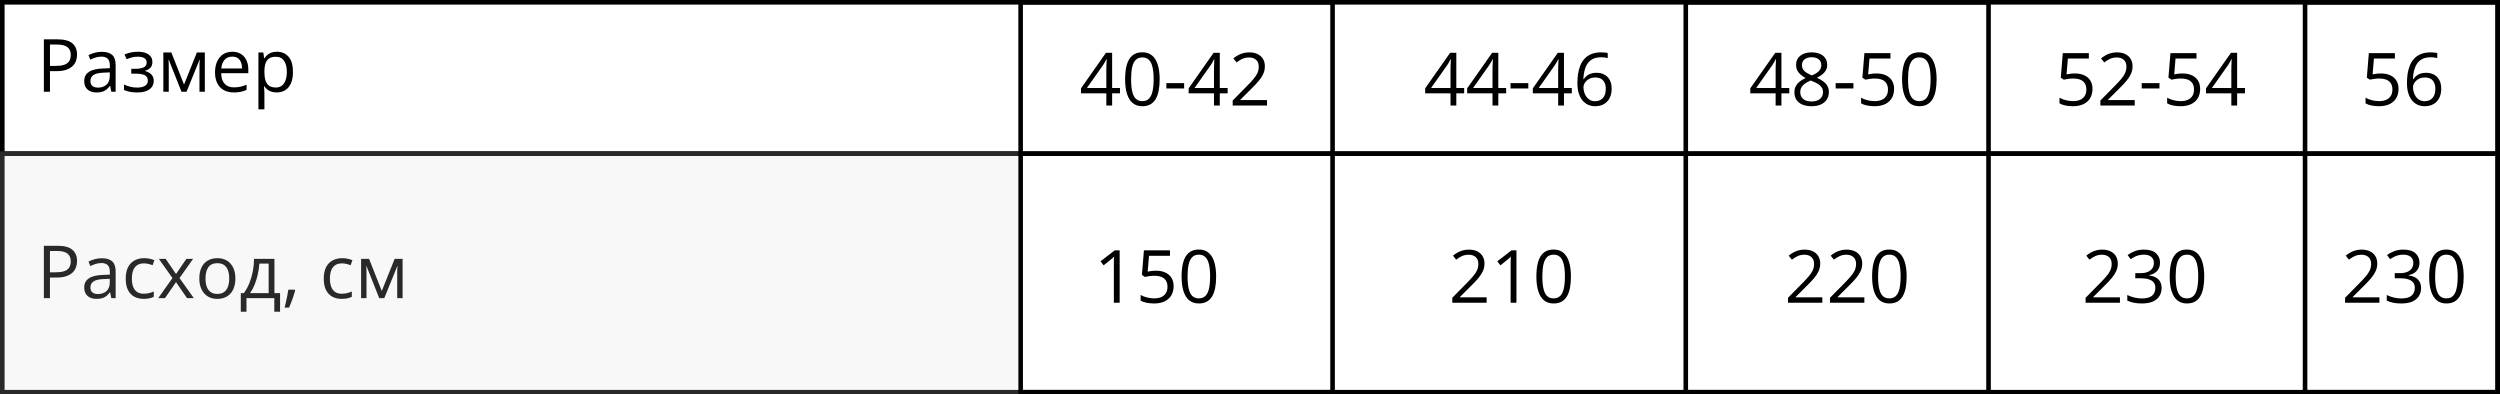 <?xml version="1.0" encoding="UTF-8"?> <svg xmlns="http://www.w3.org/2000/svg" width="545" height="86" viewBox="0 0 545 86" fill="none"><rect x="0.5" y="0.5" width="544" height="33" stroke="black"></rect><rect x="0.5" y="33.5" width="544" height="52" stroke="black"></rect><path d="M12.547 8.578C14.021 8.578 15.096 8.867 15.773 9.445C16.456 10.018 16.797 10.841 16.797 11.914C16.797 12.398 16.716 12.859 16.555 13.297C16.398 13.729 16.143 14.112 15.789 14.445C15.435 14.773 14.969 15.034 14.391 15.227C13.818 15.414 13.115 15.508 12.281 15.508H10.891V20H9.562V8.578H12.547ZM12.422 9.711H10.891V14.367H12.133C12.862 14.367 13.469 14.289 13.953 14.133C14.443 13.977 14.81 13.724 15.055 13.375C15.3 13.021 15.422 12.552 15.422 11.969C15.422 11.208 15.18 10.643 14.695 10.273C14.211 9.898 13.453 9.711 12.422 9.711ZM22.195 11.297C23.216 11.297 23.974 11.526 24.469 11.984C24.963 12.443 25.211 13.175 25.211 14.18V20H24.266L24.016 18.734H23.953C23.713 19.047 23.463 19.31 23.203 19.523C22.943 19.732 22.641 19.891 22.297 20C21.958 20.104 21.542 20.156 21.047 20.156C20.526 20.156 20.062 20.065 19.656 19.883C19.255 19.701 18.938 19.424 18.703 19.055C18.474 18.685 18.359 18.216 18.359 17.648C18.359 16.794 18.698 16.138 19.375 15.68C20.052 15.221 21.083 14.971 22.469 14.93L23.945 14.867V14.344C23.945 13.604 23.787 13.086 23.469 12.789C23.151 12.492 22.703 12.344 22.125 12.344C21.677 12.344 21.25 12.409 20.844 12.539C20.438 12.669 20.052 12.823 19.688 13L19.289 12.016C19.674 11.818 20.117 11.648 20.617 11.508C21.117 11.367 21.643 11.297 22.195 11.297ZM23.93 15.781L22.625 15.836C21.557 15.878 20.805 16.052 20.367 16.359C19.93 16.667 19.711 17.102 19.711 17.664C19.711 18.154 19.859 18.516 20.156 18.75C20.453 18.984 20.846 19.102 21.336 19.102C22.096 19.102 22.719 18.891 23.203 18.469C23.688 18.047 23.93 17.414 23.93 16.57V15.781ZM30.086 11.281C30.727 11.281 31.281 11.37 31.75 11.547C32.219 11.719 32.581 11.971 32.836 12.305C33.091 12.638 33.219 13.044 33.219 13.523C33.219 14.039 33.078 14.45 32.797 14.758C32.516 15.065 32.128 15.287 31.633 15.422V15.484C31.982 15.578 32.297 15.713 32.578 15.891C32.865 16.062 33.091 16.292 33.258 16.578C33.43 16.859 33.516 17.211 33.516 17.633C33.516 18.112 33.385 18.544 33.125 18.93C32.865 19.31 32.469 19.609 31.938 19.828C31.406 20.047 30.734 20.156 29.922 20.156C29.521 20.156 29.141 20.133 28.781 20.086C28.422 20.044 28.096 19.982 27.805 19.898C27.513 19.815 27.258 19.716 27.039 19.602V18.422C27.404 18.599 27.831 18.755 28.32 18.891C28.81 19.026 29.338 19.094 29.906 19.094C30.344 19.094 30.737 19.044 31.086 18.945C31.435 18.841 31.711 18.677 31.914 18.453C32.122 18.224 32.227 17.924 32.227 17.555C32.227 17.216 32.135 16.938 31.953 16.719C31.771 16.495 31.497 16.331 31.133 16.227C30.773 16.117 30.318 16.062 29.766 16.062H28.617V15H29.562C30.297 15 30.883 14.896 31.32 14.688C31.758 14.479 31.977 14.128 31.977 13.633C31.977 13.206 31.807 12.888 31.469 12.68C31.13 12.466 30.646 12.359 30.016 12.359C29.547 12.359 29.133 12.409 28.773 12.508C28.414 12.602 28.026 12.737 27.609 12.914L27.148 11.875C27.596 11.677 28.065 11.529 28.555 11.43C29.044 11.331 29.555 11.281 30.086 11.281ZM44.656 11.438V20H43.484V14.422C43.484 14.193 43.49 13.961 43.5 13.727C43.516 13.487 43.534 13.247 43.555 13.008H43.508L40.664 20H39.562L36.789 13.008H36.742C36.758 13.247 36.768 13.487 36.773 13.727C36.784 13.961 36.789 14.208 36.789 14.469V20H35.609V11.438H37.352L40.117 18.438L42.922 11.438H44.656ZM50.648 11.281C51.378 11.281 52.003 11.443 52.523 11.766C53.044 12.088 53.443 12.542 53.719 13.125C53.995 13.703 54.133 14.38 54.133 15.156V15.961H48.219C48.234 16.966 48.484 17.732 48.969 18.258C49.453 18.784 50.135 19.047 51.016 19.047C51.557 19.047 52.036 18.997 52.453 18.898C52.87 18.799 53.302 18.654 53.75 18.461V19.602C53.318 19.794 52.888 19.935 52.461 20.023C52.039 20.112 51.539 20.156 50.961 20.156C50.138 20.156 49.419 19.99 48.805 19.656C48.195 19.318 47.721 18.823 47.383 18.172C47.044 17.521 46.875 16.724 46.875 15.781C46.875 14.859 47.029 14.062 47.336 13.391C47.648 12.713 48.086 12.193 48.648 11.828C49.216 11.463 49.883 11.281 50.648 11.281ZM50.633 12.344C49.94 12.344 49.388 12.57 48.977 13.023C48.565 13.477 48.32 14.109 48.242 14.922H52.773C52.768 14.412 52.688 13.963 52.531 13.578C52.38 13.188 52.148 12.885 51.836 12.672C51.523 12.453 51.122 12.344 50.633 12.344ZM60.359 11.281C61.427 11.281 62.279 11.648 62.914 12.383C63.55 13.117 63.867 14.221 63.867 15.695C63.867 16.669 63.721 17.487 63.43 18.148C63.138 18.81 62.727 19.31 62.195 19.648C61.669 19.987 61.047 20.156 60.328 20.156C59.875 20.156 59.477 20.096 59.133 19.977C58.789 19.857 58.495 19.695 58.25 19.492C58.005 19.289 57.802 19.068 57.641 18.828H57.547C57.562 19.031 57.581 19.276 57.602 19.562C57.628 19.849 57.641 20.099 57.641 20.312V23.828H56.336V11.438H57.406L57.578 12.703H57.641C57.807 12.443 58.01 12.206 58.25 11.992C58.49 11.773 58.781 11.602 59.125 11.477C59.474 11.346 59.885 11.281 60.359 11.281ZM60.133 12.375C59.539 12.375 59.06 12.49 58.695 12.719C58.336 12.948 58.073 13.292 57.906 13.75C57.74 14.203 57.651 14.773 57.641 15.461V15.711C57.641 16.435 57.719 17.047 57.875 17.547C58.036 18.047 58.3 18.427 58.664 18.688C59.034 18.948 59.529 19.078 60.148 19.078C60.68 19.078 61.122 18.935 61.477 18.648C61.831 18.362 62.094 17.963 62.266 17.453C62.443 16.938 62.531 16.346 62.531 15.68C62.531 14.669 62.333 13.867 61.938 13.273C61.547 12.675 60.945 12.375 60.133 12.375Z" fill="black"></path><path d="M244.156 20.352H242.445V23H241.18V20.352H235.656V19.258L241.094 11.516H242.445V19.18H244.156V20.352ZM241.18 19.18V15.445C241.18 15.159 241.182 14.901 241.188 14.672C241.193 14.438 241.201 14.221 241.211 14.023C241.221 13.82 241.229 13.628 241.234 13.445C241.245 13.263 241.253 13.083 241.258 12.906H241.195C241.096 13.115 240.982 13.336 240.852 13.57C240.727 13.8 240.599 14.005 240.469 14.188L236.945 19.18H241.18ZM252.805 17.273C252.805 18.201 252.734 19.029 252.594 19.758C252.453 20.487 252.232 21.104 251.93 21.609C251.628 22.115 251.237 22.5 250.758 22.766C250.279 23.026 249.703 23.156 249.031 23.156C248.182 23.156 247.479 22.924 246.922 22.461C246.37 21.997 245.956 21.328 245.68 20.453C245.409 19.573 245.273 18.513 245.273 17.273C245.273 16.055 245.396 15.008 245.641 14.133C245.891 13.253 246.292 12.578 246.844 12.109C247.396 11.635 248.125 11.398 249.031 11.398C249.891 11.398 250.599 11.633 251.156 12.102C251.714 12.565 252.128 13.237 252.398 14.117C252.669 14.992 252.805 16.044 252.805 17.273ZM246.578 17.273C246.578 18.336 246.659 19.221 246.82 19.93C246.982 20.638 247.242 21.169 247.602 21.523C247.966 21.872 248.443 22.047 249.031 22.047C249.62 22.047 250.094 21.872 250.453 21.523C250.818 21.174 251.081 20.646 251.242 19.938C251.409 19.229 251.492 18.341 251.492 17.273C251.492 16.227 251.411 15.352 251.25 14.648C251.089 13.94 250.828 13.409 250.469 13.055C250.109 12.695 249.63 12.516 249.031 12.516C248.432 12.516 247.953 12.695 247.594 13.055C247.234 13.409 246.974 13.94 246.812 14.648C246.656 15.352 246.578 16.227 246.578 17.273ZM254.266 19.281V18.125H258.141V19.281H254.266ZM267.625 20.352H265.914V23H264.648V20.352H259.125V19.258L264.562 11.516H265.914V19.18H267.625V20.352ZM264.648 19.18V15.445C264.648 15.159 264.651 14.901 264.656 14.672C264.661 14.438 264.669 14.221 264.68 14.023C264.69 13.82 264.698 13.628 264.703 13.445C264.714 13.263 264.721 13.083 264.727 12.906H264.664C264.565 13.115 264.451 13.336 264.32 13.57C264.195 13.8 264.068 14.005 263.938 14.188L260.414 19.18H264.648ZM276.211 23H268.727V21.914L271.781 18.812C272.349 18.24 272.826 17.729 273.211 17.281C273.602 16.833 273.898 16.393 274.102 15.961C274.305 15.523 274.406 15.044 274.406 14.523C274.406 13.878 274.214 13.385 273.828 13.047C273.448 12.703 272.945 12.531 272.32 12.531C271.773 12.531 271.289 12.625 270.867 12.812C270.445 13 270.013 13.266 269.57 13.609L268.875 12.734C269.177 12.479 269.505 12.253 269.859 12.055C270.219 11.857 270.602 11.7 271.008 11.586C271.419 11.471 271.857 11.414 272.32 11.414C273.023 11.414 273.63 11.537 274.141 11.781C274.651 12.026 275.044 12.375 275.32 12.828C275.602 13.281 275.742 13.82 275.742 14.445C275.742 15.05 275.622 15.612 275.383 16.133C275.143 16.648 274.807 17.162 274.375 17.672C273.943 18.177 273.438 18.713 272.859 19.281L270.375 21.758V21.812H276.211V23ZM319.188 20.352H317.477V23H316.211V20.352H310.688V19.258L316.125 11.516H317.477V19.18H319.188V20.352ZM316.211 19.18V15.445C316.211 15.159 316.214 14.901 316.219 14.672C316.224 14.438 316.232 14.221 316.242 14.023C316.253 13.82 316.26 13.628 316.266 13.445C316.276 13.263 316.284 13.083 316.289 12.906H316.227C316.128 13.115 316.013 13.336 315.883 13.57C315.758 13.8 315.63 14.005 315.5 14.188L311.977 19.18H316.211ZM328.344 20.352H326.633V23H325.367V20.352H319.844V19.258L325.281 11.516H326.633V19.18H328.344V20.352ZM325.367 19.18V15.445C325.367 15.159 325.37 14.901 325.375 14.672C325.38 14.438 325.388 14.221 325.398 14.023C325.409 13.82 325.417 13.628 325.422 13.445C325.432 13.263 325.44 13.083 325.445 12.906H325.383C325.284 13.115 325.169 13.336 325.039 13.57C324.914 13.8 324.786 14.005 324.656 14.188L321.133 19.18H325.367ZM329.297 19.281V18.125H333.172V19.281H329.297ZM342.656 20.352H340.945V23H339.68V20.352H334.156V19.258L339.594 11.516H340.945V19.18H342.656V20.352ZM339.68 19.18V15.445C339.68 15.159 339.682 14.901 339.688 14.672C339.693 14.438 339.701 14.221 339.711 14.023C339.721 13.82 339.729 13.628 339.734 13.445C339.745 13.263 339.753 13.083 339.758 12.906H339.695C339.596 13.115 339.482 13.336 339.352 13.57C339.227 13.8 339.099 14.005 338.969 14.188L335.445 19.18H339.68ZM343.875 18.117C343.875 17.43 343.922 16.758 344.016 16.102C344.115 15.445 344.279 14.836 344.508 14.273C344.737 13.706 345.049 13.208 345.445 12.781C345.841 12.354 346.333 12.021 346.922 11.781C347.516 11.537 348.227 11.414 349.055 11.414C349.289 11.414 349.542 11.427 349.812 11.453C350.083 11.474 350.307 11.51 350.484 11.562V12.68C350.292 12.612 350.07 12.562 349.82 12.531C349.576 12.5 349.328 12.484 349.078 12.484C348.109 12.484 347.346 12.695 346.789 13.117C346.237 13.539 345.839 14.112 345.594 14.836C345.349 15.555 345.208 16.365 345.172 17.266H345.258C345.419 17.005 345.625 16.771 345.875 16.562C346.125 16.349 346.427 16.18 346.781 16.055C347.141 15.93 347.557 15.867 348.031 15.867C348.698 15.867 349.279 16.003 349.773 16.273C350.273 16.544 350.659 16.938 350.93 17.453C351.206 17.969 351.344 18.594 351.344 19.328C351.344 20.115 351.198 20.794 350.906 21.367C350.615 21.94 350.198 22.383 349.656 22.695C349.12 23.003 348.479 23.156 347.734 23.156C347.177 23.156 346.664 23.049 346.195 22.836C345.727 22.622 345.318 22.305 344.969 21.883C344.625 21.461 344.357 20.938 344.164 20.312C343.971 19.682 343.875 18.951 343.875 18.117ZM347.719 22.062C348.427 22.062 348.995 21.836 349.422 21.383C349.849 20.93 350.062 20.245 350.062 19.328C350.062 18.578 349.872 17.984 349.492 17.547C349.112 17.109 348.539 16.891 347.773 16.891C347.253 16.891 346.799 17 346.414 17.219C346.029 17.432 345.729 17.703 345.516 18.031C345.302 18.359 345.195 18.693 345.195 19.031C345.195 19.375 345.245 19.724 345.344 20.078C345.448 20.432 345.604 20.76 345.812 21.062C346.021 21.365 346.284 21.607 346.602 21.789C346.919 21.971 347.292 22.062 347.719 22.062ZM390.062 20.352H388.352V23H387.086V20.352H381.562V19.258L387 11.516H388.352V19.18H390.062V20.352ZM387.086 19.18V15.445C387.086 15.159 387.089 14.901 387.094 14.672C387.099 14.438 387.107 14.221 387.117 14.023C387.128 13.82 387.135 13.628 387.141 13.445C387.151 13.263 387.159 13.083 387.164 12.906H387.102C387.003 13.115 386.888 13.336 386.758 13.57C386.633 13.8 386.505 14.005 386.375 14.188L382.852 19.18H387.086ZM394.938 11.414C395.599 11.414 396.185 11.518 396.695 11.727C397.206 11.935 397.604 12.242 397.891 12.648C398.182 13.05 398.328 13.544 398.328 14.133C398.328 14.596 398.227 15.003 398.023 15.352C397.826 15.695 397.557 15.997 397.219 16.258C396.88 16.513 396.505 16.742 396.094 16.945C396.583 17.169 397.023 17.422 397.414 17.703C397.81 17.984 398.122 18.315 398.352 18.695C398.581 19.076 398.695 19.526 398.695 20.047C398.695 20.688 398.539 21.242 398.227 21.711C397.919 22.174 397.487 22.531 396.93 22.781C396.372 23.031 395.719 23.156 394.969 23.156C394.161 23.156 393.474 23.037 392.906 22.797C392.344 22.552 391.914 22.203 391.617 21.75C391.326 21.292 391.18 20.742 391.18 20.102C391.18 19.576 391.292 19.12 391.516 18.734C391.74 18.344 392.036 18.008 392.406 17.727C392.776 17.445 393.18 17.208 393.617 17.016C393.237 16.807 392.888 16.57 392.57 16.305C392.258 16.039 392.008 15.729 391.82 15.375C391.638 15.016 391.547 14.599 391.547 14.125C391.547 13.547 391.693 13.057 391.984 12.656C392.281 12.25 392.685 11.943 393.195 11.734C393.711 11.521 394.292 11.414 394.938 11.414ZM392.453 20.109C392.453 20.693 392.659 21.174 393.07 21.555C393.482 21.93 394.104 22.117 394.938 22.117C395.729 22.117 396.341 21.93 396.773 21.555C397.206 21.174 397.422 20.677 397.422 20.062C397.422 19.682 397.323 19.349 397.125 19.062C396.927 18.771 396.646 18.51 396.281 18.281C395.917 18.052 395.487 17.844 394.992 17.656L394.711 17.555C394.232 17.753 393.823 17.974 393.484 18.219C393.151 18.458 392.896 18.732 392.719 19.039C392.542 19.346 392.453 19.703 392.453 20.109ZM394.922 12.477C394.307 12.477 393.805 12.625 393.414 12.922C393.023 13.213 392.828 13.635 392.828 14.188C392.828 14.583 392.922 14.919 393.109 15.195C393.302 15.466 393.562 15.7 393.891 15.898C394.219 16.091 394.586 16.271 394.992 16.438C395.388 16.271 395.74 16.088 396.047 15.891C396.354 15.688 396.596 15.448 396.773 15.172C396.951 14.896 397.039 14.565 397.039 14.18C397.039 13.628 396.844 13.206 396.453 12.914C396.068 12.622 395.557 12.477 394.922 12.477ZM400.172 19.281V18.125H404.047V19.281H400.172ZM409.086 16.016C409.862 16.016 410.536 16.148 411.109 16.414C411.682 16.674 412.125 17.055 412.438 17.555C412.755 18.055 412.914 18.662 412.914 19.375C412.914 20.156 412.745 20.831 412.406 21.398C412.068 21.961 411.581 22.396 410.945 22.703C410.31 23.005 409.549 23.156 408.664 23.156C408.07 23.156 407.518 23.104 407.008 23C406.497 22.896 406.068 22.74 405.719 22.531V21.297C406.099 21.526 406.56 21.708 407.102 21.844C407.643 21.979 408.169 22.047 408.68 22.047C409.258 22.047 409.763 21.956 410.195 21.773C410.633 21.586 410.971 21.305 411.211 20.93C411.456 20.549 411.578 20.073 411.578 19.5C411.578 18.74 411.344 18.154 410.875 17.742C410.411 17.326 409.677 17.117 408.672 17.117C408.349 17.117 407.995 17.143 407.609 17.195C407.224 17.247 406.906 17.305 406.656 17.367L406 16.938L406.438 11.578H412.117V12.766H407.547L407.258 16.211C407.456 16.169 407.711 16.128 408.023 16.086C408.336 16.039 408.69 16.016 409.086 16.016ZM422.18 17.273C422.18 18.201 422.109 19.029 421.969 19.758C421.828 20.487 421.607 21.104 421.305 21.609C421.003 22.115 420.612 22.5 420.133 22.766C419.654 23.026 419.078 23.156 418.406 23.156C417.557 23.156 416.854 22.924 416.297 22.461C415.745 21.997 415.331 21.328 415.055 20.453C414.784 19.573 414.648 18.513 414.648 17.273C414.648 16.055 414.771 15.008 415.016 14.133C415.266 13.253 415.667 12.578 416.219 12.109C416.771 11.635 417.5 11.398 418.406 11.398C419.266 11.398 419.974 11.633 420.531 12.102C421.089 12.565 421.503 13.237 421.773 14.117C422.044 14.992 422.18 16.044 422.18 17.273ZM415.953 17.273C415.953 18.336 416.034 19.221 416.195 19.93C416.357 20.638 416.617 21.169 416.977 21.523C417.341 21.872 417.818 22.047 418.406 22.047C418.995 22.047 419.469 21.872 419.828 21.523C420.193 21.174 420.456 20.646 420.617 19.938C420.784 19.229 420.867 18.341 420.867 17.273C420.867 16.227 420.786 15.352 420.625 14.648C420.464 13.94 420.203 13.409 419.844 13.055C419.484 12.695 419.005 12.516 418.406 12.516C417.807 12.516 417.328 12.695 416.969 13.055C416.609 13.409 416.349 13.94 416.188 14.648C416.031 15.352 415.953 16.227 415.953 17.273ZM452.336 16.016C453.112 16.016 453.786 16.148 454.359 16.414C454.932 16.674 455.375 17.055 455.688 17.555C456.005 18.055 456.164 18.662 456.164 19.375C456.164 20.156 455.995 20.831 455.656 21.398C455.318 21.961 454.831 22.396 454.195 22.703C453.56 23.005 452.799 23.156 451.914 23.156C451.32 23.156 450.768 23.104 450.258 23C449.747 22.896 449.318 22.74 448.969 22.531V21.297C449.349 21.526 449.81 21.708 450.352 21.844C450.893 21.979 451.419 22.047 451.93 22.047C452.508 22.047 453.013 21.956 453.445 21.773C453.883 21.586 454.221 21.305 454.461 20.93C454.706 20.549 454.828 20.073 454.828 19.5C454.828 18.74 454.594 18.154 454.125 17.742C453.661 17.326 452.927 17.117 451.922 17.117C451.599 17.117 451.245 17.143 450.859 17.195C450.474 17.247 450.156 17.305 449.906 17.367L449.25 16.938L449.688 11.578H455.367V12.766H450.797L450.508 16.211C450.706 16.169 450.961 16.128 451.273 16.086C451.586 16.039 451.94 16.016 452.336 16.016ZM465.367 23H457.883V21.914L460.938 18.812C461.505 18.24 461.982 17.729 462.367 17.281C462.758 16.833 463.055 16.393 463.258 15.961C463.461 15.523 463.562 15.044 463.562 14.523C463.562 13.878 463.37 13.385 462.984 13.047C462.604 12.703 462.102 12.531 461.477 12.531C460.93 12.531 460.445 12.625 460.023 12.812C459.602 13 459.169 13.266 458.727 13.609L458.031 12.734C458.333 12.479 458.661 12.253 459.016 12.055C459.375 11.857 459.758 11.7 460.164 11.586C460.576 11.471 461.013 11.414 461.477 11.414C462.18 11.414 462.786 11.537 463.297 11.781C463.807 12.026 464.201 12.375 464.477 12.828C464.758 13.281 464.898 13.82 464.898 14.445C464.898 15.05 464.779 15.612 464.539 16.133C464.299 16.648 463.964 17.162 463.531 17.672C463.099 18.177 462.594 18.713 462.016 19.281L459.531 21.758V21.812H465.367V23ZM466.891 19.281V18.125H470.766V19.281H466.891ZM475.805 16.016C476.581 16.016 477.255 16.148 477.828 16.414C478.401 16.674 478.844 17.055 479.156 17.555C479.474 18.055 479.633 18.662 479.633 19.375C479.633 20.156 479.464 20.831 479.125 21.398C478.786 21.961 478.299 22.396 477.664 22.703C477.029 23.005 476.268 23.156 475.383 23.156C474.789 23.156 474.237 23.104 473.727 23C473.216 22.896 472.786 22.74 472.438 22.531V21.297C472.818 21.526 473.279 21.708 473.82 21.844C474.362 21.979 474.888 22.047 475.398 22.047C475.977 22.047 476.482 21.956 476.914 21.773C477.352 21.586 477.69 21.305 477.93 20.93C478.174 20.549 478.297 20.073 478.297 19.5C478.297 18.74 478.062 18.154 477.594 17.742C477.13 17.326 476.396 17.117 475.391 17.117C475.068 17.117 474.714 17.143 474.328 17.195C473.943 17.247 473.625 17.305 473.375 17.367L472.719 16.938L473.156 11.578H478.836V12.766H474.266L473.977 16.211C474.174 16.169 474.43 16.128 474.742 16.086C475.055 16.039 475.409 16.016 475.805 16.016ZM489.406 20.352H487.695V23H486.43V20.352H480.906V19.258L486.344 11.516H487.695V19.18H489.406V20.352ZM486.43 19.18V15.445C486.43 15.159 486.432 14.901 486.438 14.672C486.443 14.438 486.451 14.221 486.461 14.023C486.471 13.82 486.479 13.628 486.484 13.445C486.495 13.263 486.503 13.083 486.508 12.906H486.445C486.346 13.115 486.232 13.336 486.102 13.57C485.977 13.8 485.849 14.005 485.719 14.188L482.195 19.18H486.43ZM519.055 16.016C519.831 16.016 520.505 16.148 521.078 16.414C521.651 16.674 522.094 17.055 522.406 17.555C522.724 18.055 522.883 18.662 522.883 19.375C522.883 20.156 522.714 20.831 522.375 21.398C522.036 21.961 521.549 22.396 520.914 22.703C520.279 23.005 519.518 23.156 518.633 23.156C518.039 23.156 517.487 23.104 516.977 23C516.466 22.896 516.036 22.74 515.688 22.531V21.297C516.068 21.526 516.529 21.708 517.07 21.844C517.612 21.979 518.138 22.047 518.648 22.047C519.227 22.047 519.732 21.956 520.164 21.773C520.602 21.586 520.94 21.305 521.18 20.93C521.424 20.549 521.547 20.073 521.547 19.5C521.547 18.74 521.312 18.154 520.844 17.742C520.38 17.326 519.646 17.117 518.641 17.117C518.318 17.117 517.964 17.143 517.578 17.195C517.193 17.247 516.875 17.305 516.625 17.367L515.969 16.938L516.406 11.578H522.086V12.766H517.516L517.227 16.211C517.424 16.169 517.68 16.128 517.992 16.086C518.305 16.039 518.659 16.016 519.055 16.016ZM524.719 18.117C524.719 17.43 524.766 16.758 524.859 16.102C524.958 15.445 525.122 14.836 525.352 14.273C525.581 13.706 525.893 13.208 526.289 12.781C526.685 12.354 527.177 12.021 527.766 11.781C528.359 11.537 529.07 11.414 529.898 11.414C530.133 11.414 530.385 11.427 530.656 11.453C530.927 11.474 531.151 11.51 531.328 11.562V12.68C531.135 12.612 530.914 12.562 530.664 12.531C530.419 12.5 530.172 12.484 529.922 12.484C528.953 12.484 528.19 12.695 527.633 13.117C527.081 13.539 526.682 14.112 526.438 14.836C526.193 15.555 526.052 16.365 526.016 17.266H526.102C526.263 17.005 526.469 16.771 526.719 16.562C526.969 16.349 527.271 16.18 527.625 16.055C527.984 15.93 528.401 15.867 528.875 15.867C529.542 15.867 530.122 16.003 530.617 16.273C531.117 16.544 531.503 16.938 531.773 17.453C532.049 17.969 532.188 18.594 532.188 19.328C532.188 20.115 532.042 20.794 531.75 21.367C531.458 21.94 531.042 22.383 530.5 22.695C529.964 23.003 529.323 23.156 528.578 23.156C528.021 23.156 527.508 23.049 527.039 22.836C526.57 22.622 526.161 22.305 525.812 21.883C525.469 21.461 525.201 20.938 525.008 20.312C524.815 19.682 524.719 18.951 524.719 18.117ZM528.562 22.062C529.271 22.062 529.839 21.836 530.266 21.383C530.693 20.93 530.906 20.245 530.906 19.328C530.906 18.578 530.716 17.984 530.336 17.547C529.956 17.109 529.383 16.891 528.617 16.891C528.096 16.891 527.643 17 527.258 17.219C526.872 17.432 526.573 17.703 526.359 18.031C526.146 18.359 526.039 18.693 526.039 19.031C526.039 19.375 526.089 19.724 526.188 20.078C526.292 20.432 526.448 20.76 526.656 21.062C526.865 21.365 527.128 21.607 527.445 21.789C527.763 21.971 528.135 22.062 528.562 22.062Z" fill="black"></path><path d="M244.086 66H242.82V57.906C242.82 57.599 242.82 57.336 242.82 57.117C242.826 56.893 242.831 56.69 242.836 56.508C242.846 56.32 242.859 56.13 242.875 55.938C242.714 56.104 242.562 56.247 242.422 56.367C242.281 56.482 242.107 56.625 241.898 56.797L240.594 57.844L239.914 56.961L243.008 54.578H244.086V66ZM252.023 59.016C252.799 59.016 253.474 59.148 254.047 59.414C254.62 59.675 255.062 60.055 255.375 60.555C255.693 61.055 255.852 61.661 255.852 62.375C255.852 63.156 255.682 63.831 255.344 64.398C255.005 64.961 254.518 65.396 253.883 65.703C253.247 66.005 252.487 66.156 251.602 66.156C251.008 66.156 250.456 66.104 249.945 66C249.435 65.896 249.005 65.74 248.656 65.531V64.297C249.036 64.526 249.497 64.708 250.039 64.844C250.581 64.979 251.107 65.047 251.617 65.047C252.195 65.047 252.701 64.956 253.133 64.773C253.57 64.586 253.909 64.305 254.148 63.93C254.393 63.55 254.516 63.073 254.516 62.5C254.516 61.74 254.281 61.154 253.812 60.742C253.349 60.325 252.615 60.117 251.609 60.117C251.286 60.117 250.932 60.143 250.547 60.195C250.161 60.247 249.844 60.305 249.594 60.367L248.938 59.938L249.375 54.578H255.055V55.766H250.484L250.195 59.211C250.393 59.169 250.648 59.128 250.961 59.086C251.273 59.039 251.628 59.016 252.023 59.016ZM265.117 60.273C265.117 61.2 265.047 62.029 264.906 62.758C264.766 63.487 264.544 64.104 264.242 64.609C263.94 65.115 263.549 65.5 263.07 65.766C262.591 66.026 262.016 66.156 261.344 66.156C260.495 66.156 259.792 65.924 259.234 65.461C258.682 64.997 258.268 64.328 257.992 63.453C257.721 62.573 257.586 61.513 257.586 60.273C257.586 59.055 257.708 58.008 257.953 57.133C258.203 56.253 258.604 55.578 259.156 55.109C259.708 54.635 260.438 54.398 261.344 54.398C262.203 54.398 262.911 54.633 263.469 55.102C264.026 55.565 264.44 56.237 264.711 57.117C264.982 57.992 265.117 59.044 265.117 60.273ZM258.891 60.273C258.891 61.336 258.971 62.221 259.133 62.93C259.294 63.638 259.555 64.169 259.914 64.523C260.279 64.872 260.755 65.047 261.344 65.047C261.932 65.047 262.406 64.872 262.766 64.523C263.13 64.174 263.393 63.646 263.555 62.938C263.721 62.229 263.805 61.341 263.805 60.273C263.805 59.227 263.724 58.352 263.562 57.648C263.401 56.94 263.141 56.409 262.781 56.055C262.422 55.695 261.943 55.516 261.344 55.516C260.745 55.516 260.266 55.695 259.906 56.055C259.547 56.409 259.286 56.94 259.125 57.648C258.969 58.352 258.891 59.227 258.891 60.273ZM324.086 66H316.602V64.914L319.656 61.812C320.224 61.24 320.701 60.729 321.086 60.281C321.477 59.833 321.773 59.393 321.977 58.961C322.18 58.523 322.281 58.044 322.281 57.523C322.281 56.878 322.089 56.385 321.703 56.047C321.323 55.703 320.82 55.531 320.195 55.531C319.648 55.531 319.164 55.625 318.742 55.812C318.32 56 317.888 56.266 317.445 56.609L316.75 55.734C317.052 55.479 317.38 55.253 317.734 55.055C318.094 54.857 318.477 54.7 318.883 54.586C319.294 54.471 319.732 54.414 320.195 54.414C320.898 54.414 321.505 54.536 322.016 54.781C322.526 55.026 322.919 55.375 323.195 55.828C323.477 56.281 323.617 56.82 323.617 57.445C323.617 58.05 323.497 58.612 323.258 59.133C323.018 59.648 322.682 60.161 322.25 60.672C321.818 61.177 321.312 61.714 320.734 62.281L318.25 64.758V64.812H324.086V66ZM330.586 66H329.32V57.906C329.32 57.599 329.32 57.336 329.32 57.117C329.326 56.893 329.331 56.69 329.336 56.508C329.346 56.32 329.359 56.13 329.375 55.938C329.214 56.104 329.062 56.247 328.922 56.367C328.781 56.482 328.607 56.625 328.398 56.797L327.094 57.844L326.414 56.961L329.508 54.578H330.586V66ZM342.461 60.273C342.461 61.2 342.391 62.029 342.25 62.758C342.109 63.487 341.888 64.104 341.586 64.609C341.284 65.115 340.893 65.5 340.414 65.766C339.935 66.026 339.359 66.156 338.688 66.156C337.839 66.156 337.135 65.924 336.578 65.461C336.026 64.997 335.612 64.328 335.336 63.453C335.065 62.573 334.93 61.513 334.93 60.273C334.93 59.055 335.052 58.008 335.297 57.133C335.547 56.253 335.948 55.578 336.5 55.109C337.052 54.635 337.781 54.398 338.688 54.398C339.547 54.398 340.255 54.633 340.812 55.102C341.37 55.565 341.784 56.237 342.055 57.117C342.326 57.992 342.461 59.044 342.461 60.273ZM336.234 60.273C336.234 61.336 336.315 62.221 336.477 62.93C336.638 63.638 336.898 64.169 337.258 64.523C337.622 64.872 338.099 65.047 338.688 65.047C339.276 65.047 339.75 64.872 340.109 64.523C340.474 64.174 340.737 63.646 340.898 62.938C341.065 62.229 341.148 61.341 341.148 60.273C341.148 59.227 341.068 58.352 340.906 57.648C340.745 56.94 340.484 56.409 340.125 56.055C339.766 55.695 339.286 55.516 338.688 55.516C338.089 55.516 337.609 55.695 337.25 56.055C336.891 56.409 336.63 56.94 336.469 57.648C336.312 58.352 336.234 59.227 336.234 60.273ZM397.273 66H389.789V64.914L392.844 61.812C393.411 61.24 393.888 60.729 394.273 60.281C394.664 59.833 394.961 59.393 395.164 58.961C395.367 58.523 395.469 58.044 395.469 57.523C395.469 56.878 395.276 56.385 394.891 56.047C394.51 55.703 394.008 55.531 393.383 55.531C392.836 55.531 392.352 55.625 391.93 55.812C391.508 56 391.076 56.266 390.633 56.609L389.938 55.734C390.24 55.479 390.568 55.253 390.922 55.055C391.281 54.857 391.664 54.7 392.07 54.586C392.482 54.471 392.919 54.414 393.383 54.414C394.086 54.414 394.693 54.536 395.203 54.781C395.714 55.026 396.107 55.375 396.383 55.828C396.664 56.281 396.805 56.82 396.805 57.445C396.805 58.05 396.685 58.612 396.445 59.133C396.206 59.648 395.87 60.161 395.438 60.672C395.005 61.177 394.5 61.714 393.922 62.281L391.438 64.758V64.812H397.273V66ZM406.43 66H398.945V64.914L402 61.812C402.568 61.24 403.044 60.729 403.43 60.281C403.82 59.833 404.117 59.393 404.32 58.961C404.523 58.523 404.625 58.044 404.625 57.523C404.625 56.878 404.432 56.385 404.047 56.047C403.667 55.703 403.164 55.531 402.539 55.531C401.992 55.531 401.508 55.625 401.086 55.812C400.664 56 400.232 56.266 399.789 56.609L399.094 55.734C399.396 55.479 399.724 55.253 400.078 55.055C400.438 54.857 400.82 54.7 401.227 54.586C401.638 54.471 402.076 54.414 402.539 54.414C403.242 54.414 403.849 54.536 404.359 54.781C404.87 55.026 405.263 55.375 405.539 55.828C405.82 56.281 405.961 56.82 405.961 57.445C405.961 58.05 405.841 58.612 405.602 59.133C405.362 59.648 405.026 60.161 404.594 60.672C404.161 61.177 403.656 61.714 403.078 62.281L400.594 64.758V64.812H406.43V66ZM415.648 60.273C415.648 61.2 415.578 62.029 415.438 62.758C415.297 63.487 415.076 64.104 414.773 64.609C414.471 65.115 414.081 65.5 413.602 65.766C413.122 66.026 412.547 66.156 411.875 66.156C411.026 66.156 410.323 65.924 409.766 65.461C409.214 64.997 408.799 64.328 408.523 63.453C408.253 62.573 408.117 61.513 408.117 60.273C408.117 59.055 408.24 58.008 408.484 57.133C408.734 56.253 409.135 55.578 409.688 55.109C410.24 54.635 410.969 54.398 411.875 54.398C412.734 54.398 413.443 54.633 414 55.102C414.557 55.565 414.971 56.237 415.242 57.117C415.513 57.992 415.648 59.044 415.648 60.273ZM409.422 60.273C409.422 61.336 409.503 62.221 409.664 62.93C409.826 63.638 410.086 64.169 410.445 64.523C410.81 64.872 411.286 65.047 411.875 65.047C412.464 65.047 412.938 64.872 413.297 64.523C413.661 64.174 413.924 63.646 414.086 62.938C414.253 62.229 414.336 61.341 414.336 60.273C414.336 59.227 414.255 58.352 414.094 57.648C413.932 56.94 413.672 56.409 413.312 56.055C412.953 55.695 412.474 55.516 411.875 55.516C411.276 55.516 410.797 55.695 410.438 56.055C410.078 56.409 409.818 56.94 409.656 57.648C409.5 58.352 409.422 59.227 409.422 60.273ZM462.148 66H454.664V64.914L457.719 61.812C458.286 61.24 458.763 60.729 459.148 60.281C459.539 59.833 459.836 59.393 460.039 58.961C460.242 58.523 460.344 58.044 460.344 57.523C460.344 56.878 460.151 56.385 459.766 56.047C459.385 55.703 458.883 55.531 458.258 55.531C457.711 55.531 457.227 55.625 456.805 55.812C456.383 56 455.951 56.266 455.508 56.609L454.812 55.734C455.115 55.479 455.443 55.253 455.797 55.055C456.156 54.857 456.539 54.7 456.945 54.586C457.357 54.471 457.794 54.414 458.258 54.414C458.961 54.414 459.568 54.536 460.078 54.781C460.589 55.026 460.982 55.375 461.258 55.828C461.539 56.281 461.68 56.82 461.68 57.445C461.68 58.05 461.56 58.612 461.32 59.133C461.081 59.648 460.745 60.161 460.312 60.672C459.88 61.177 459.375 61.714 458.797 62.281L456.312 64.758V64.812H462.148V66ZM470.883 57.242C470.883 57.753 470.784 58.195 470.586 58.57C470.388 58.945 470.112 59.253 469.758 59.492C469.404 59.727 468.987 59.891 468.508 59.984V60.047C469.414 60.161 470.094 60.453 470.547 60.922C471.005 61.391 471.234 62.005 471.234 62.766C471.234 63.427 471.078 64.013 470.766 64.523C470.458 65.034 469.984 65.435 469.344 65.727C468.708 66.013 467.893 66.156 466.898 66.156C466.294 66.156 465.734 66.107 465.219 66.008C464.708 65.914 464.219 65.755 463.75 65.531V64.312C464.224 64.547 464.74 64.732 465.297 64.867C465.854 64.997 466.393 65.062 466.914 65.062C467.956 65.062 468.708 64.857 469.172 64.445C469.635 64.029 469.867 63.461 469.867 62.742C469.867 62.247 469.737 61.849 469.477 61.547C469.221 61.24 468.852 61.016 468.367 60.875C467.888 60.729 467.31 60.656 466.633 60.656H465.492V59.547H466.641C467.26 59.547 467.786 59.456 468.219 59.273C468.651 59.091 468.979 58.836 469.203 58.508C469.432 58.175 469.547 57.781 469.547 57.328C469.547 56.75 469.354 56.305 468.969 55.992C468.583 55.675 468.06 55.516 467.398 55.516C466.992 55.516 466.622 55.557 466.289 55.641C465.956 55.724 465.643 55.839 465.352 55.984C465.06 56.13 464.768 56.3 464.477 56.492L463.82 55.602C464.237 55.279 464.745 55 465.344 54.766C465.943 54.531 466.622 54.414 467.383 54.414C468.549 54.414 469.424 54.68 470.008 55.211C470.591 55.742 470.883 56.419 470.883 57.242ZM480.523 60.273C480.523 61.2 480.453 62.029 480.312 62.758C480.172 63.487 479.951 64.104 479.648 64.609C479.346 65.115 478.956 65.5 478.477 65.766C477.997 66.026 477.422 66.156 476.75 66.156C475.901 66.156 475.198 65.924 474.641 65.461C474.089 64.997 473.674 64.328 473.398 63.453C473.128 62.573 472.992 61.513 472.992 60.273C472.992 59.055 473.115 58.008 473.359 57.133C473.609 56.253 474.01 55.578 474.562 55.109C475.115 54.635 475.844 54.398 476.75 54.398C477.609 54.398 478.318 54.633 478.875 55.102C479.432 55.565 479.846 56.237 480.117 57.117C480.388 57.992 480.523 59.044 480.523 60.273ZM474.297 60.273C474.297 61.336 474.378 62.221 474.539 62.93C474.701 63.638 474.961 64.169 475.32 64.523C475.685 64.872 476.161 65.047 476.75 65.047C477.339 65.047 477.812 64.872 478.172 64.523C478.536 64.174 478.799 63.646 478.961 62.938C479.128 62.229 479.211 61.341 479.211 60.273C479.211 59.227 479.13 58.352 478.969 57.648C478.807 56.94 478.547 56.409 478.188 56.055C477.828 55.695 477.349 55.516 476.75 55.516C476.151 55.516 475.672 55.695 475.312 56.055C474.953 56.409 474.693 56.94 474.531 57.648C474.375 58.352 474.297 59.227 474.297 60.273ZM518.711 66H511.227V64.914L514.281 61.812C514.849 61.24 515.326 60.729 515.711 60.281C516.102 59.833 516.398 59.393 516.602 58.961C516.805 58.523 516.906 58.044 516.906 57.523C516.906 56.878 516.714 56.385 516.328 56.047C515.948 55.703 515.445 55.531 514.82 55.531C514.273 55.531 513.789 55.625 513.367 55.812C512.945 56 512.513 56.266 512.07 56.609L511.375 55.734C511.677 55.479 512.005 55.253 512.359 55.055C512.719 54.857 513.102 54.7 513.508 54.586C513.919 54.471 514.357 54.414 514.82 54.414C515.523 54.414 516.13 54.536 516.641 54.781C517.151 55.026 517.544 55.375 517.82 55.828C518.102 56.281 518.242 56.82 518.242 57.445C518.242 58.05 518.122 58.612 517.883 59.133C517.643 59.648 517.307 60.161 516.875 60.672C516.443 61.177 515.938 61.714 515.359 62.281L512.875 64.758V64.812H518.711V66ZM527.445 57.242C527.445 57.753 527.346 58.195 527.148 58.57C526.951 58.945 526.674 59.253 526.32 59.492C525.966 59.727 525.549 59.891 525.07 59.984V60.047C525.977 60.161 526.656 60.453 527.109 60.922C527.568 61.391 527.797 62.005 527.797 62.766C527.797 63.427 527.641 64.013 527.328 64.523C527.021 65.034 526.547 65.435 525.906 65.727C525.271 66.013 524.456 66.156 523.461 66.156C522.857 66.156 522.297 66.107 521.781 66.008C521.271 65.914 520.781 65.755 520.312 65.531V64.312C520.786 64.547 521.302 64.732 521.859 64.867C522.417 64.997 522.956 65.062 523.477 65.062C524.518 65.062 525.271 64.857 525.734 64.445C526.198 64.029 526.43 63.461 526.43 62.742C526.43 62.247 526.299 61.849 526.039 61.547C525.784 61.24 525.414 61.016 524.93 60.875C524.451 60.729 523.872 60.656 523.195 60.656H522.055V59.547H523.203C523.823 59.547 524.349 59.456 524.781 59.273C525.214 59.091 525.542 58.836 525.766 58.508C525.995 58.175 526.109 57.781 526.109 57.328C526.109 56.75 525.917 56.305 525.531 55.992C525.146 55.675 524.622 55.516 523.961 55.516C523.555 55.516 523.185 55.557 522.852 55.641C522.518 55.724 522.206 55.839 521.914 55.984C521.622 56.13 521.331 56.3 521.039 56.492L520.383 55.602C520.799 55.279 521.307 55 521.906 54.766C522.505 54.531 523.185 54.414 523.945 54.414C525.112 54.414 525.987 54.68 526.57 55.211C527.154 55.742 527.445 56.419 527.445 57.242ZM537.086 60.273C537.086 61.2 537.016 62.029 536.875 62.758C536.734 63.487 536.513 64.104 536.211 64.609C535.909 65.115 535.518 65.5 535.039 65.766C534.56 66.026 533.984 66.156 533.312 66.156C532.464 66.156 531.76 65.924 531.203 65.461C530.651 64.997 530.237 64.328 529.961 63.453C529.69 62.573 529.555 61.513 529.555 60.273C529.555 59.055 529.677 58.008 529.922 57.133C530.172 56.253 530.573 55.578 531.125 55.109C531.677 54.635 532.406 54.398 533.312 54.398C534.172 54.398 534.88 54.633 535.438 55.102C535.995 55.565 536.409 56.237 536.68 57.117C536.951 57.992 537.086 59.044 537.086 60.273ZM530.859 60.273C530.859 61.336 530.94 62.221 531.102 62.93C531.263 63.638 531.523 64.169 531.883 64.523C532.247 64.872 532.724 65.047 533.312 65.047C533.901 65.047 534.375 64.872 534.734 64.523C535.099 64.174 535.362 63.646 535.523 62.938C535.69 62.229 535.773 61.341 535.773 60.273C535.773 59.227 535.693 58.352 535.531 57.648C535.37 56.94 535.109 56.409 534.75 56.055C534.391 55.695 533.911 55.516 533.312 55.516C532.714 55.516 532.234 55.695 531.875 56.055C531.516 56.409 531.255 56.94 531.094 57.648C530.938 58.352 530.859 59.227 530.859 60.273Z" fill="black"></path><path d="M12.547 53.578C14.021 53.578 15.096 53.867 15.773 54.445C16.456 55.018 16.797 55.841 16.797 56.914C16.797 57.398 16.716 57.859 16.555 58.297C16.398 58.729 16.143 59.112 15.789 59.445C15.435 59.773 14.969 60.034 14.391 60.227C13.818 60.414 13.115 60.508 12.281 60.508H10.891V65H9.562V53.578H12.547ZM12.422 54.711H10.891V59.367H12.133C12.862 59.367 13.469 59.289 13.953 59.133C14.443 58.977 14.81 58.724 15.055 58.375C15.3 58.021 15.422 57.552 15.422 56.969C15.422 56.208 15.18 55.643 14.695 55.273C14.211 54.898 13.453 54.711 12.422 54.711ZM22.195 56.297C23.216 56.297 23.974 56.526 24.469 56.984C24.963 57.443 25.211 58.175 25.211 59.18V65H24.266L24.016 63.734H23.953C23.713 64.047 23.463 64.31 23.203 64.523C22.943 64.732 22.641 64.891 22.297 65C21.958 65.104 21.542 65.156 21.047 65.156C20.526 65.156 20.062 65.065 19.656 64.883C19.255 64.701 18.938 64.424 18.703 64.055C18.474 63.685 18.359 63.216 18.359 62.648C18.359 61.794 18.698 61.138 19.375 60.68C20.052 60.221 21.083 59.971 22.469 59.93L23.945 59.867V59.344C23.945 58.604 23.787 58.086 23.469 57.789C23.151 57.492 22.703 57.344 22.125 57.344C21.677 57.344 21.25 57.409 20.844 57.539C20.438 57.669 20.052 57.823 19.688 58L19.289 57.016C19.674 56.818 20.117 56.648 20.617 56.508C21.117 56.367 21.643 56.297 22.195 56.297ZM23.93 60.781L22.625 60.836C21.557 60.878 20.805 61.052 20.367 61.359C19.93 61.667 19.711 62.102 19.711 62.664C19.711 63.154 19.859 63.516 20.156 63.75C20.453 63.984 20.846 64.102 21.336 64.102C22.096 64.102 22.719 63.891 23.203 63.469C23.688 63.047 23.93 62.414 23.93 61.57V60.781ZM31.312 65.156C30.542 65.156 29.862 64.997 29.273 64.68C28.685 64.362 28.227 63.878 27.898 63.227C27.57 62.575 27.406 61.755 27.406 60.766C27.406 59.729 27.578 58.883 27.922 58.227C28.271 57.565 28.75 57.075 29.359 56.758C29.969 56.44 30.662 56.281 31.438 56.281C31.865 56.281 32.276 56.325 32.672 56.414C33.073 56.497 33.401 56.604 33.656 56.734L33.266 57.82C33.005 57.716 32.703 57.622 32.359 57.539C32.021 57.456 31.703 57.414 31.406 57.414C30.812 57.414 30.318 57.542 29.922 57.797C29.531 58.052 29.237 58.427 29.039 58.922C28.846 59.417 28.75 60.026 28.75 60.75C28.75 61.443 28.844 62.034 29.031 62.523C29.224 63.013 29.508 63.388 29.883 63.648C30.263 63.904 30.737 64.031 31.305 64.031C31.758 64.031 32.167 63.984 32.531 63.891C32.896 63.792 33.227 63.677 33.523 63.547V64.703C33.237 64.849 32.917 64.961 32.562 65.039C32.214 65.117 31.797 65.156 31.312 65.156ZM37.594 60.617L34.633 56.438H36.117L38.375 59.734L40.625 56.438H42.094L39.133 60.617L42.258 65H40.773L38.375 61.508L35.961 65H34.492L37.594 60.617ZM51.312 60.703C51.312 61.406 51.221 62.034 51.039 62.586C50.857 63.138 50.594 63.604 50.25 63.984C49.906 64.365 49.49 64.656 49 64.859C48.516 65.057 47.966 65.156 47.352 65.156C46.779 65.156 46.253 65.057 45.773 64.859C45.3 64.656 44.888 64.365 44.539 63.984C44.195 63.604 43.927 63.138 43.734 62.586C43.547 62.034 43.453 61.406 43.453 60.703C43.453 59.766 43.612 58.969 43.93 58.312C44.247 57.651 44.7 57.148 45.289 56.805C45.883 56.456 46.589 56.281 47.406 56.281C48.188 56.281 48.87 56.456 49.453 56.805C50.042 57.154 50.497 57.659 50.82 58.32C51.148 58.977 51.312 59.771 51.312 60.703ZM44.797 60.703C44.797 61.391 44.888 61.987 45.07 62.492C45.253 62.997 45.534 63.388 45.914 63.664C46.294 63.94 46.784 64.078 47.383 64.078C47.977 64.078 48.464 63.94 48.844 63.664C49.229 63.388 49.513 62.997 49.695 62.492C49.878 61.987 49.969 61.391 49.969 60.703C49.969 60.021 49.878 59.432 49.695 58.938C49.513 58.438 49.232 58.052 48.852 57.781C48.471 57.51 47.979 57.375 47.375 57.375C46.484 57.375 45.831 57.669 45.414 58.258C45.003 58.846 44.797 59.661 44.797 60.703ZM59.828 56.438V63.898H61.055V67.961H59.797V65H53.734V67.961H52.492V63.898H53.164C53.654 63.221 54.06 62.479 54.383 61.672C54.706 60.865 54.95 60.018 55.117 59.133C55.284 58.242 55.372 57.344 55.383 56.438H59.828ZM58.57 57.469H56.539C56.492 58.229 56.38 59.003 56.203 59.789C56.031 60.575 55.802 61.325 55.516 62.039C55.229 62.747 54.896 63.367 54.516 63.898H58.57V57.469ZM64.242 63.141L64.344 63.32C64.25 63.7 64.13 64.107 63.984 64.539C63.844 64.971 63.688 65.404 63.516 65.836C63.349 66.273 63.18 66.682 63.008 67.062H62.039C62.148 66.646 62.255 66.206 62.359 65.742C62.464 65.284 62.557 64.831 62.641 64.383C62.729 63.93 62.8 63.516 62.852 63.141H64.242ZM74.484 65.156C73.713 65.156 73.034 64.997 72.445 64.68C71.857 64.362 71.398 63.878 71.07 63.227C70.742 62.575 70.578 61.755 70.578 60.766C70.578 59.729 70.75 58.883 71.094 58.227C71.443 57.565 71.922 57.075 72.531 56.758C73.141 56.44 73.833 56.281 74.609 56.281C75.037 56.281 75.448 56.325 75.844 56.414C76.245 56.497 76.573 56.604 76.828 56.734L76.438 57.82C76.177 57.716 75.875 57.622 75.531 57.539C75.193 57.456 74.875 57.414 74.578 57.414C73.984 57.414 73.49 57.542 73.094 57.797C72.703 58.052 72.409 58.427 72.211 58.922C72.018 59.417 71.922 60.026 71.922 60.75C71.922 61.443 72.016 62.034 72.203 62.523C72.396 63.013 72.68 63.388 73.055 63.648C73.435 63.904 73.909 64.031 74.477 64.031C74.93 64.031 75.338 63.984 75.703 63.891C76.068 63.792 76.398 63.677 76.695 63.547V64.703C76.409 64.849 76.088 64.961 75.734 65.039C75.385 65.117 74.969 65.156 74.484 65.156ZM87.766 56.438V65H86.594V59.422C86.594 59.193 86.599 58.961 86.609 58.727C86.625 58.487 86.643 58.247 86.664 58.008H86.617L83.773 65H82.672L79.898 58.008H79.852C79.867 58.247 79.878 58.487 79.883 58.727C79.893 58.961 79.898 59.208 79.898 59.469V65H78.719V56.438H80.461L83.227 63.438L86.031 56.438H87.766Z" fill="black"></path><rect x="222.5" y="0.5" width="68" height="85" stroke="black"></rect><rect x="367.5" y="0.5" width="66" height="85" stroke="black"></rect><rect x="502.5" y="0.5" width="42" height="85" stroke="black"></rect><rect y="33" width="222" height="53" fill="#D9D9D9" fill-opacity="0.19"></rect></svg> 